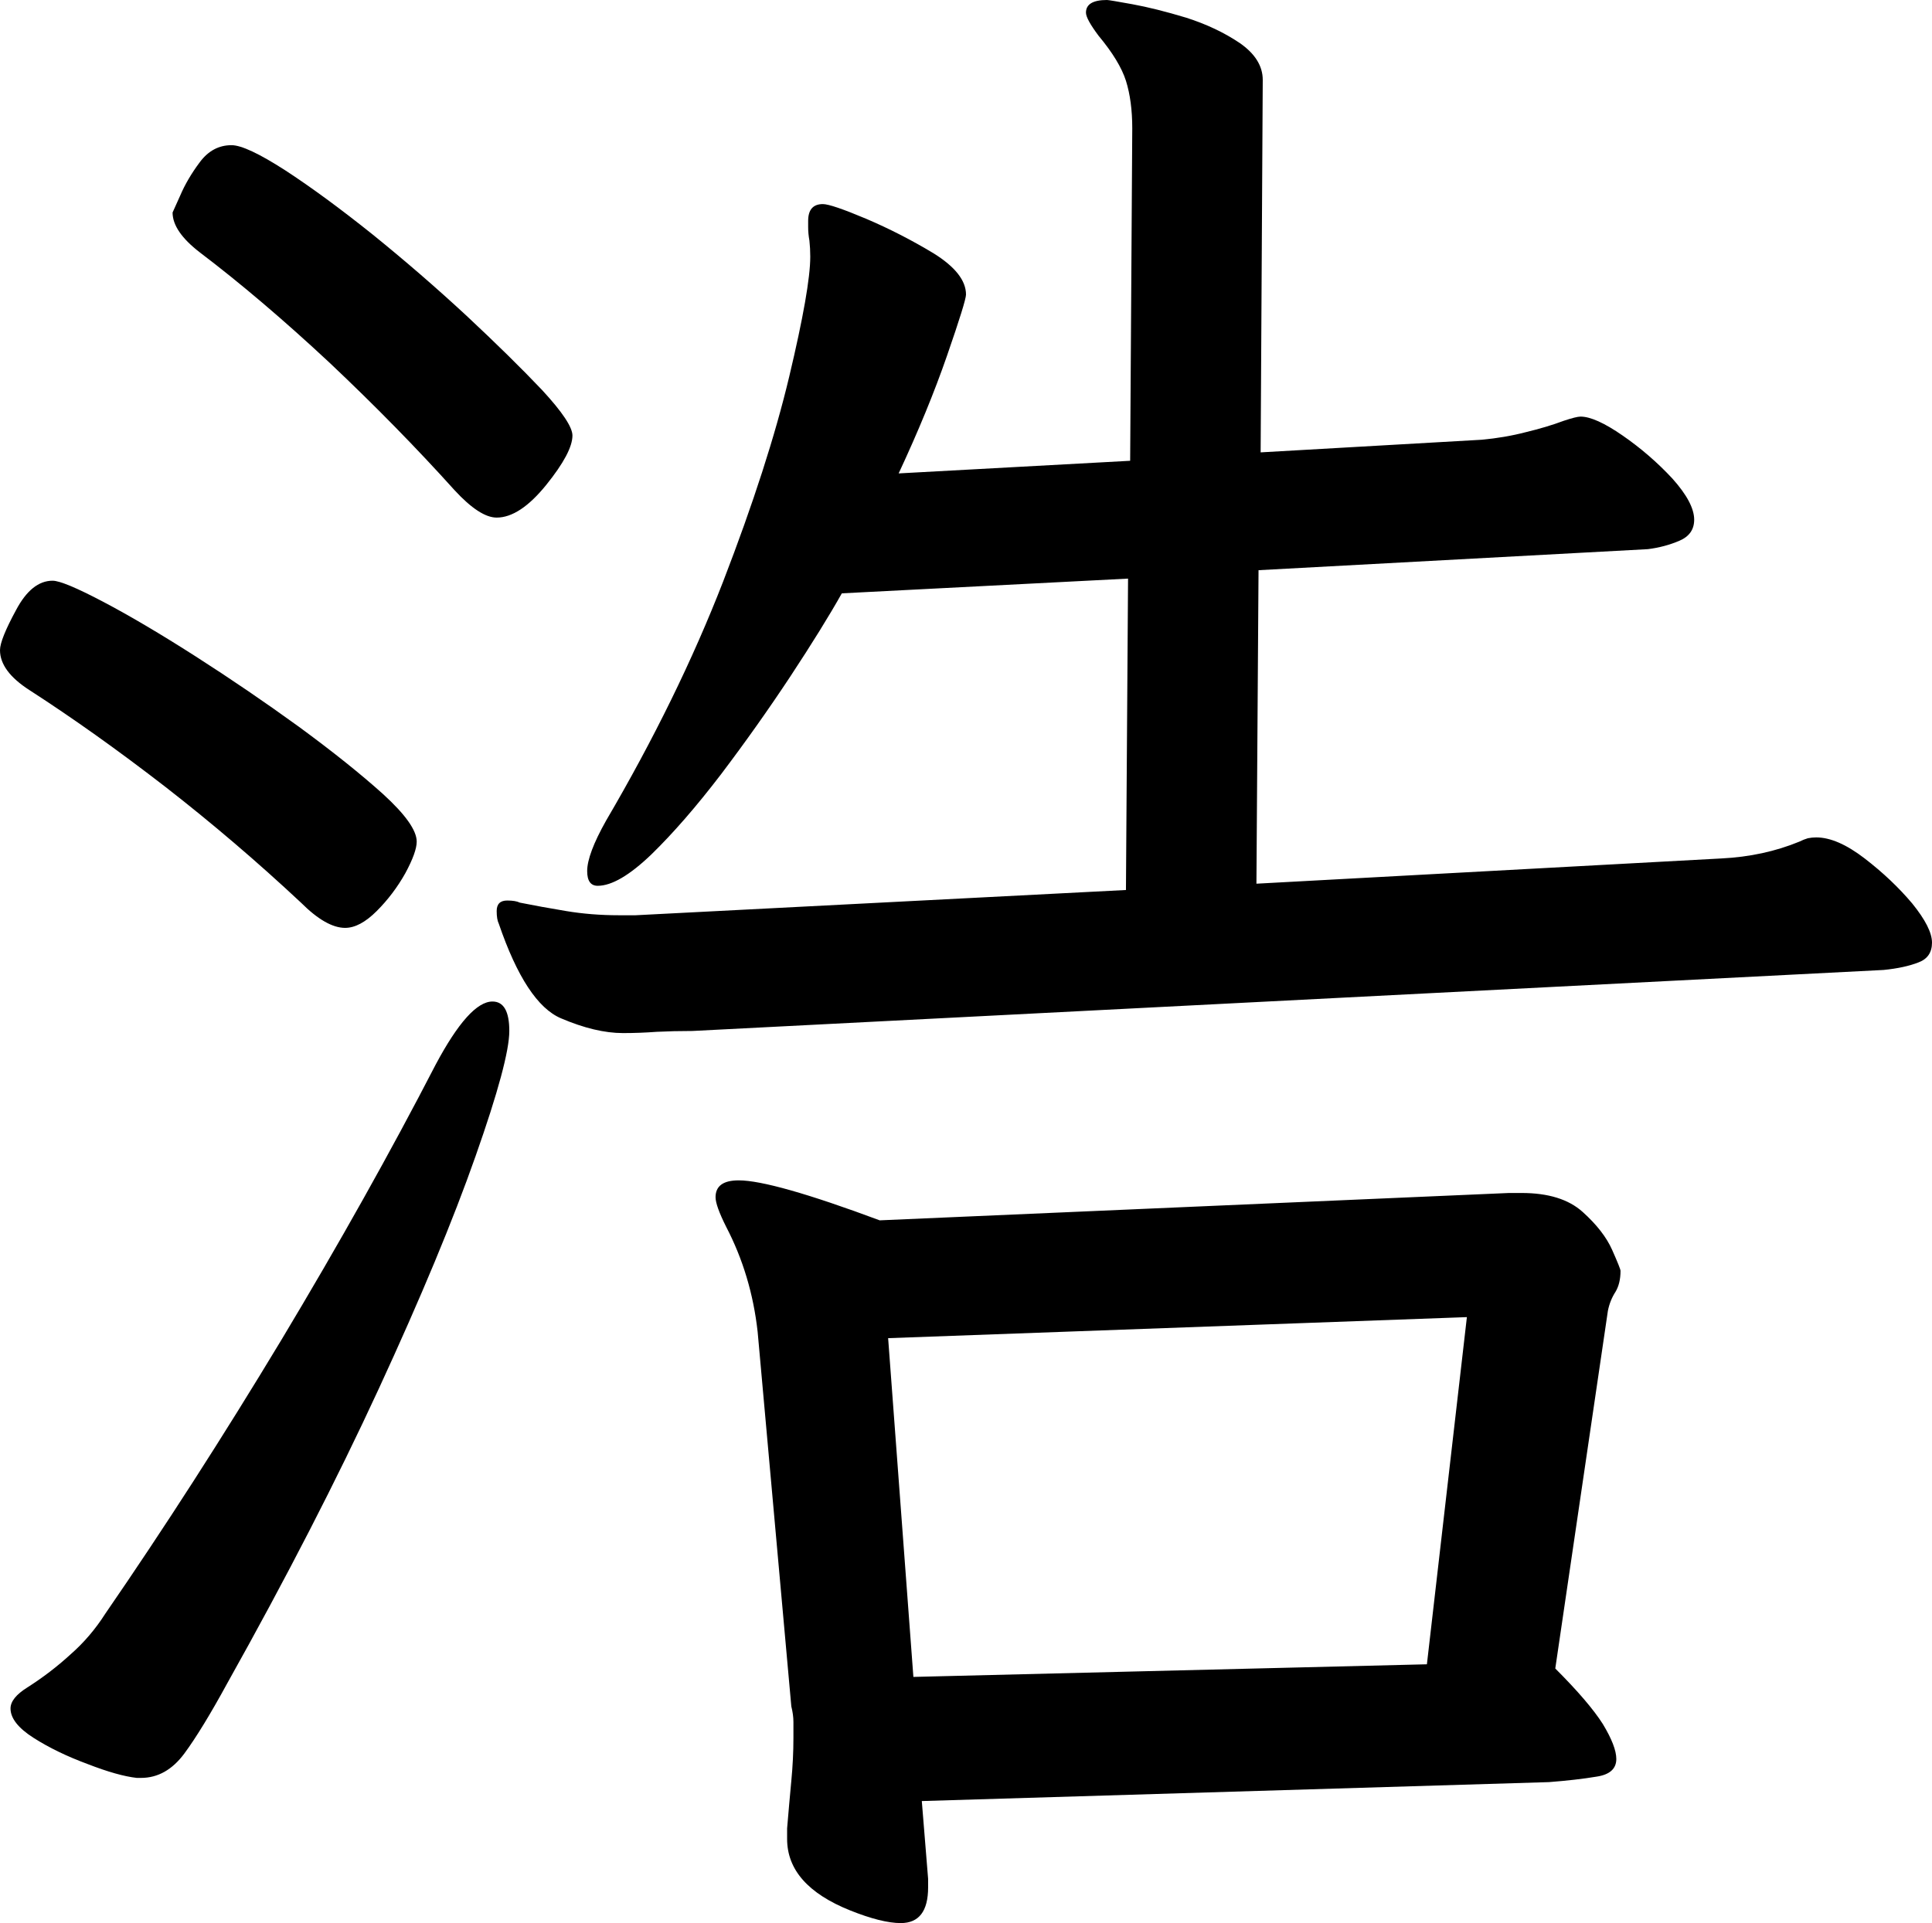 <svg xmlns="http://www.w3.org/2000/svg" viewBox="0 17.5 45.9 45.7" data-asc="1.16" width="45.9" height="45.7"><defs/><g fill="#000000"><g transform="translate(0, 0)"><path d="M16.45 42.00L44.75 40.55Q45.25 40.50 45.58 40.37Q45.90 40.25 45.90 39.90Q45.90 39.55 45.43 38.97Q44.95 38.40 44.30 37.90Q43.65 37.40 43.15 37.40Q43.05 37.40 42.95 37.42Q42.85 37.45 42.75 37.50Q41.90 37.85 40.90 37.90L29.85 38.50L29.90 31.05L39.15 30.55Q39.55 30.50 39.90 30.35Q40.25 30.20 40.25 29.85Q40.25 29.45 39.73 28.87Q39.20 28.30 38.55 27.85Q37.90 27.40 37.55 27.40Q37.45 27.40 37.15 27.50Q36.75 27.65 36.25 27.77Q35.75 27.90 35.20 27.95L29.95 28.25L30 19.40Q30 18.90 29.45 18.52Q28.90 18.15 28.18 17.92Q27.45 17.70 26.90 17.60Q26.35 17.50 26.30 17.50Q25.80 17.50 25.80 17.80Q25.80 17.95 26.10 18.35Q26.60 18.95 26.75 19.42Q26.90 19.90 26.90 20.55L26.85 28.45L21.35 28.75Q22.05 27.25 22.50 25.95Q22.95 24.65 22.95 24.50Q22.95 24.00 22.18 23.52Q21.40 23.05 20.58 22.70Q19.75 22.35 19.55 22.35Q19.20 22.35 19.20 22.75L19.20 22.90Q19.20 23.05 19.23 23.22Q19.25 23.40 19.25 23.60Q19.25 24.35 18.75 26.45Q18.25 28.55 17.18 31.32Q16.10 34.10 14.40 37.00Q13.95 37.80 13.95 38.20Q13.95 38.55 14.20 38.55Q14.70 38.55 15.48 37.80Q16.25 37.05 17.13 35.90Q18 34.75 18.78 33.57Q19.55 32.40 20 31.60L26.80 31.25L26.75 38.65L15.10 39.25L14.70 39.25Q14.05 39.25 13.45 39.15Q12.85 39.05 12.35 38.95Q12.25 38.90 12.05 38.90Q11.80 38.90 11.80 39.15Q11.80 39.35 11.85 39.45Q12.50 41.35 13.33 41.70Q14.15 42.05 14.80 42.05Q15.20 42.05 15.60 42.02Q16 42.00 16.45 42.00M4.10 22.55Q4.10 23.00 4.75 23.50Q6.20 24.60 7.83 26.12Q9.45 27.65 10.80 29.15Q11.40 29.80 11.80 29.80Q12.35 29.80 12.98 29.02Q13.60 28.25 13.60 27.85Q13.60 27.55 12.88 26.77Q12.15 26.00 11.08 25.00Q10 24.00 8.85 23.07Q7.70 22.15 6.78 21.55Q5.85 20.95 5.50 20.95Q5.05 20.95 4.75 21.35Q4.45 21.75 4.28 22.15Q4.10 22.55 4.10 22.55M8.20 39.55Q8.55 39.55 8.95 39.15Q9.35 38.75 9.63 38.25Q9.90 37.75 9.90 37.50Q9.90 37.10 9.10 36.37Q8.30 35.65 7.10 34.77Q5.90 33.90 4.65 33.10Q3.40 32.30 2.45 31.80Q1.50 31.30 1.25 31.30Q0.75 31.30 0.38 32.00Q0 32.70 0 32.95Q0 33.45 0.70 33.90Q2.25 34.90 3.93 36.20Q5.60 37.50 7.15 38.95Q7.75 39.55 8.20 39.55M3.25 59.75L3.35 59.75Q3.95 59.75 4.38 59.17Q4.80 58.60 5.40 57.50Q7.50 53.75 9 50.50Q10.50 47.25 11.30 44.97Q12.10 42.70 12.10 42.00Q12.10 41.30 11.70 41.30Q11.15 41.30 10.35 42.80Q8.75 45.90 6.68 49.35Q4.60 52.80 2.50 55.85Q2.15 56.40 1.67 56.82Q1.20 57.25 0.65 57.60Q0.25 57.85 0.25 58.10Q0.25 58.45 0.80 58.80Q1.35 59.15 2.08 59.42Q2.80 59.70 3.25 59.75M21.90 60.30L36.80 59.85Q37.45 59.80 37.93 59.72Q38.40 59.65 38.40 59.30Q38.40 59.00 38.08 58.47Q37.75 57.95 36.95 57.15L38.20 48.65Q38.25 48.40 38.38 48.20Q38.50 48.00 38.50 47.70Q38.50 47.65 38.30 47.20Q38.10 46.75 37.60 46.30Q37.10 45.85 36.15 45.85L35.85 45.85L20.90 46.50Q18.35 45.55 17.55 45.55Q17 45.55 17 45.95Q17 46.15 17.25 46.65Q17.85 47.80 18 49.15L18.80 58.05Q18.85 58.25 18.85 58.42Q18.85 58.60 18.85 58.80Q18.85 59.30 18.80 59.82Q18.75 60.35 18.70 60.95L18.70 61.20Q18.70 62.30 20.20 62.90Q20.95 63.20 21.40 63.20Q22.05 63.20 22.05 62.35L22.05 62.15L21.90 60.30M34.85 48.80L33.90 57.05L21.70 57.35L21.10 49.30L34.85 48.80Z"/></g></g></svg>